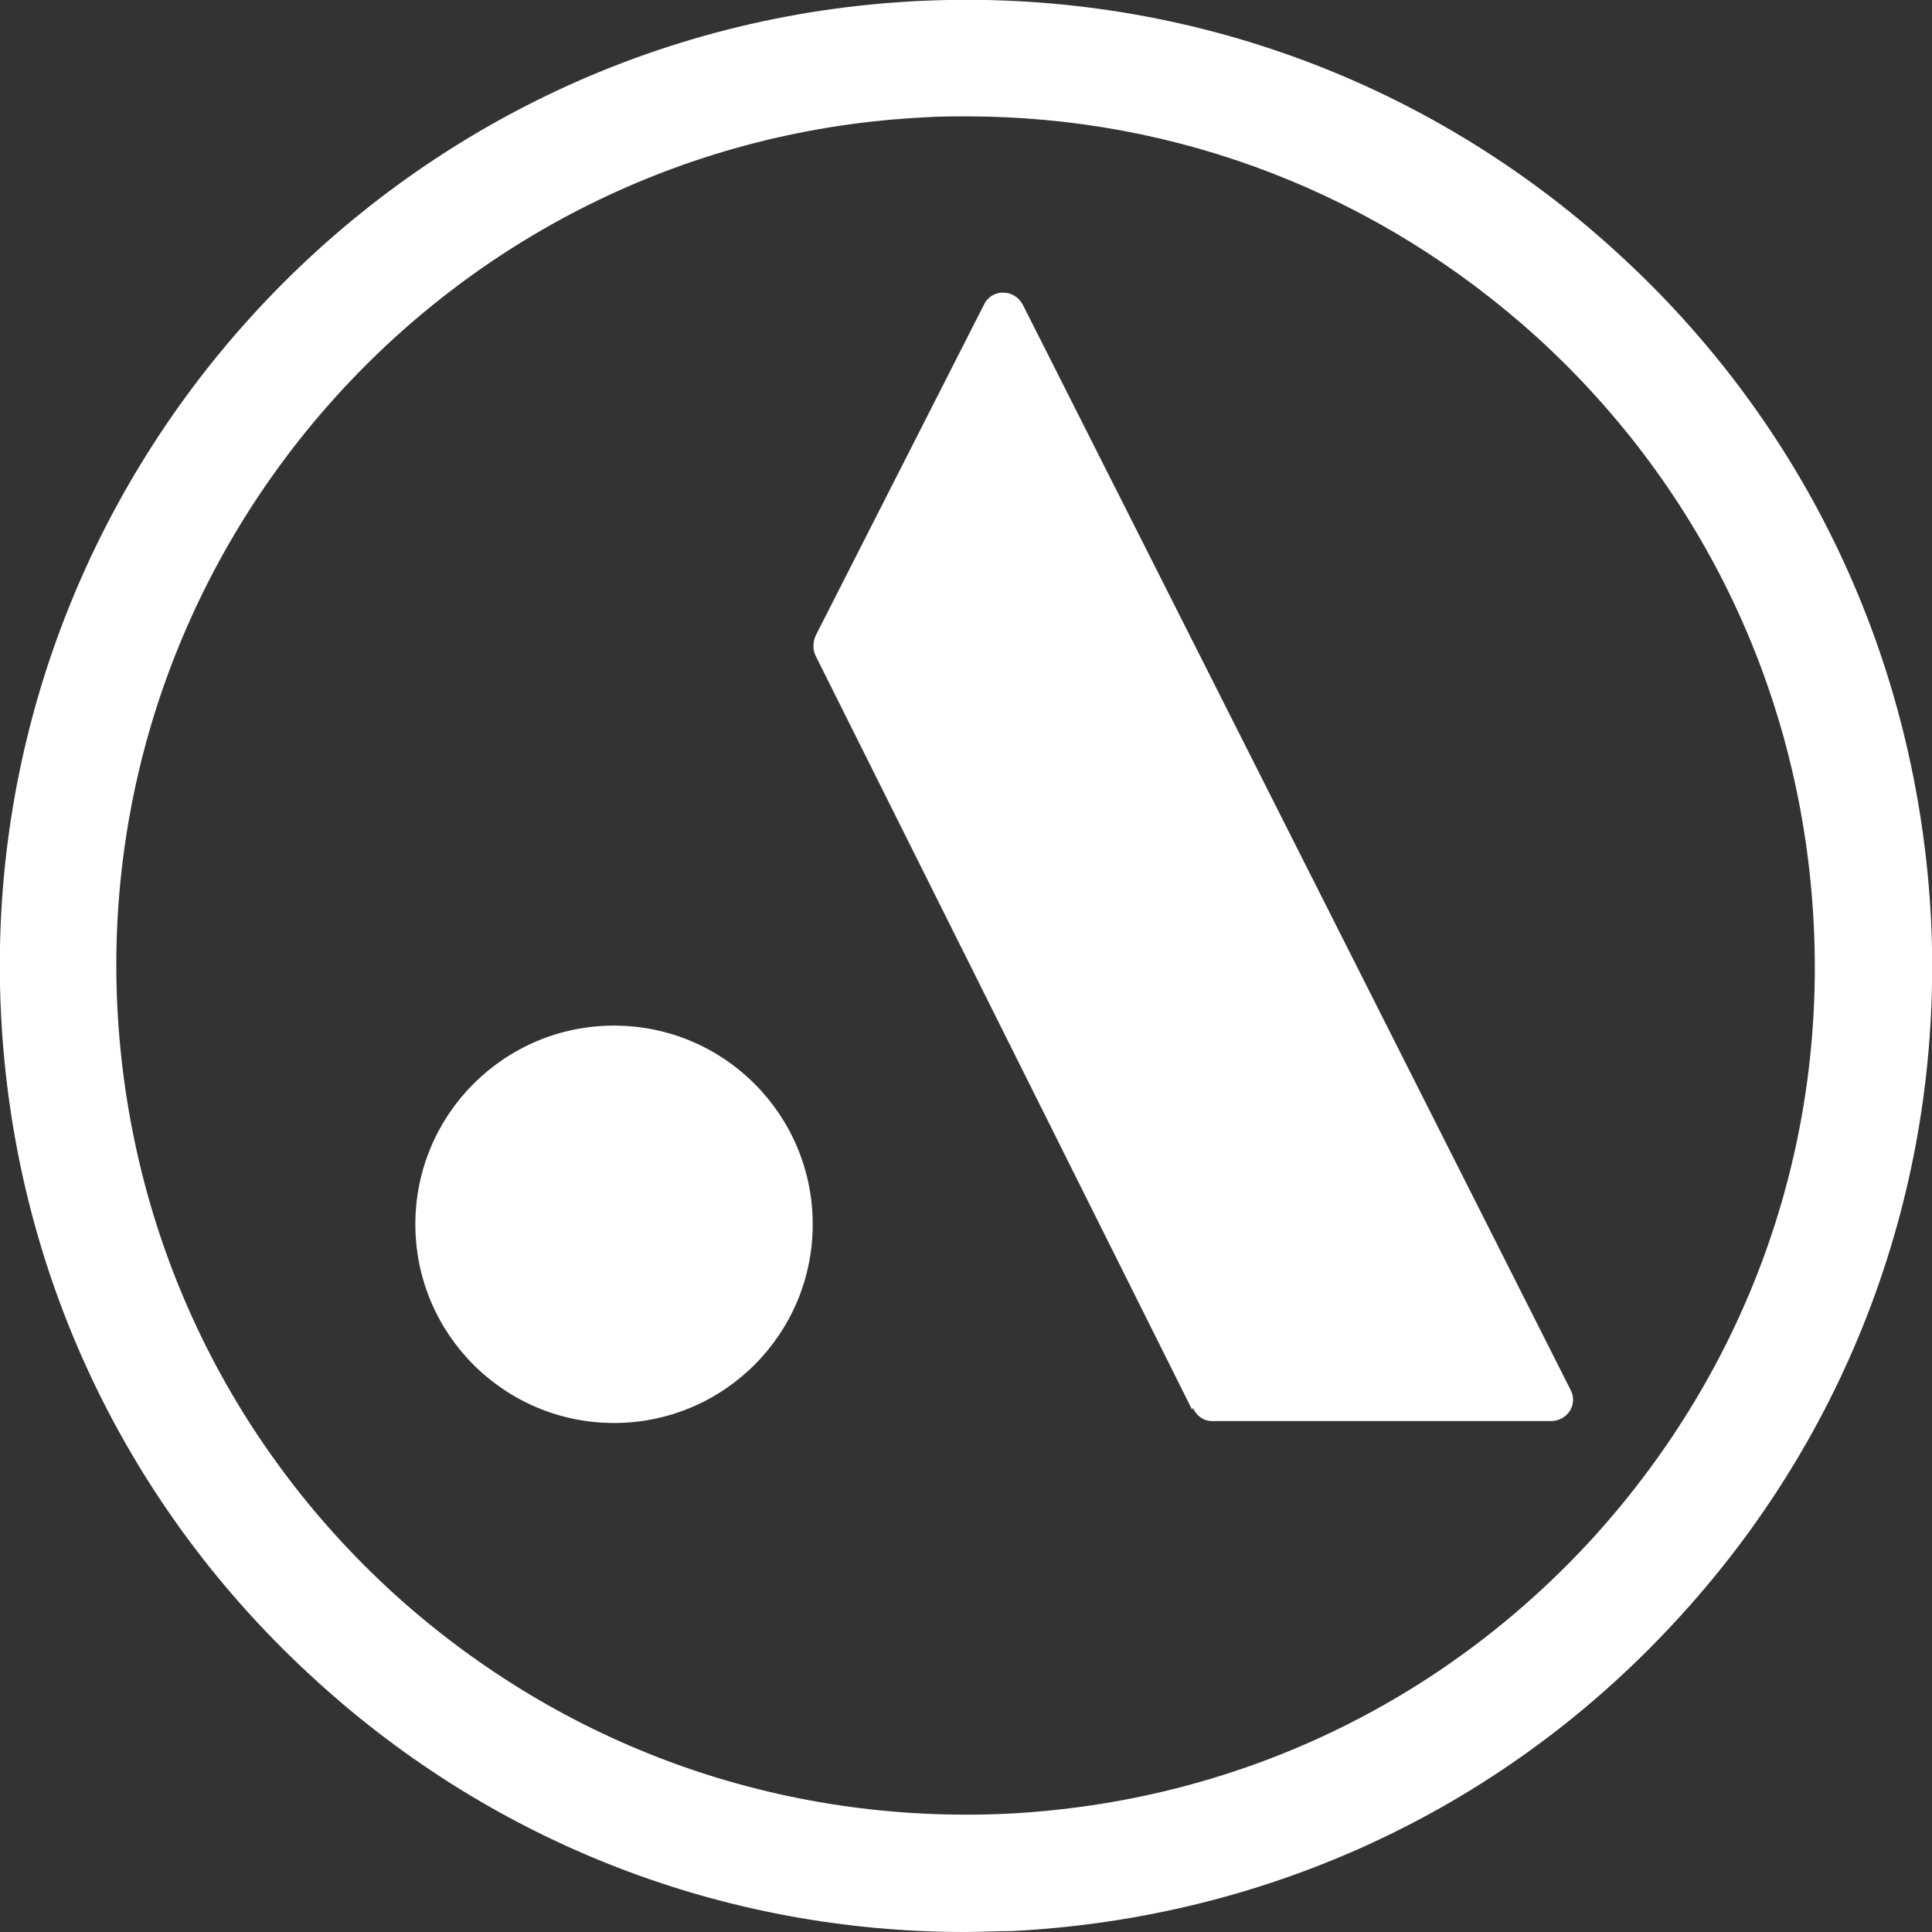<?xml version="1.0" encoding="UTF-8"?>
<svg id="Layer_1" data-name="Layer 1" xmlns="http://www.w3.org/2000/svg" viewBox="0 0 20.42 20.42">
  <rect x="0" y="0" width="20.42" height="20.42" fill="#333333" stroke="none"/>
  <path d="M10.2,20.42c-2.54,0-4.96-.93-6.85-2.65C1.33,15.94.14,13.43.01,10.7-.26,5.08,4.09.28,9.72.01c2.72-.13,5.34.81,7.35,2.64,2.02,1.83,3.2,4.34,3.34,7.07h0c.13,2.72-.81,5.34-2.64,7.35-1.83,2.02-4.34,3.2-7.07,3.34-.17,0-.34.01-.5.01ZM10.22,1.23c-.15,0-.3,0-.44.01C4.83,1.48,1,5.7,1.24,10.64c.12,2.4,1.16,4.6,2.93,6.21,1.78,1.61,4.07,2.43,6.47,2.32,2.4-.12,4.6-1.16,6.21-2.93,1.61-1.78,2.44-4.07,2.32-6.47h0c-.12-2.4-1.16-4.6-2.93-6.21-1.67-1.51-3.79-2.33-6.02-2.33Z" fill="#fff"/>
  <g>
    <path d="M12.6,14.9l-3.98-7.97c-.03-.06-.03-.14,0-.21l1.78-3.5c.08-.17.32-.17.41,0l5.79,11.47c.08.15-.03.33-.21.33h-3.58c-.09,0-.17-.06-.2-.14Z" fill="#fff"/>
    <circle cx="6.49" cy="12.94" r="2.1" fill="#fff"/>
  </g>
</svg>